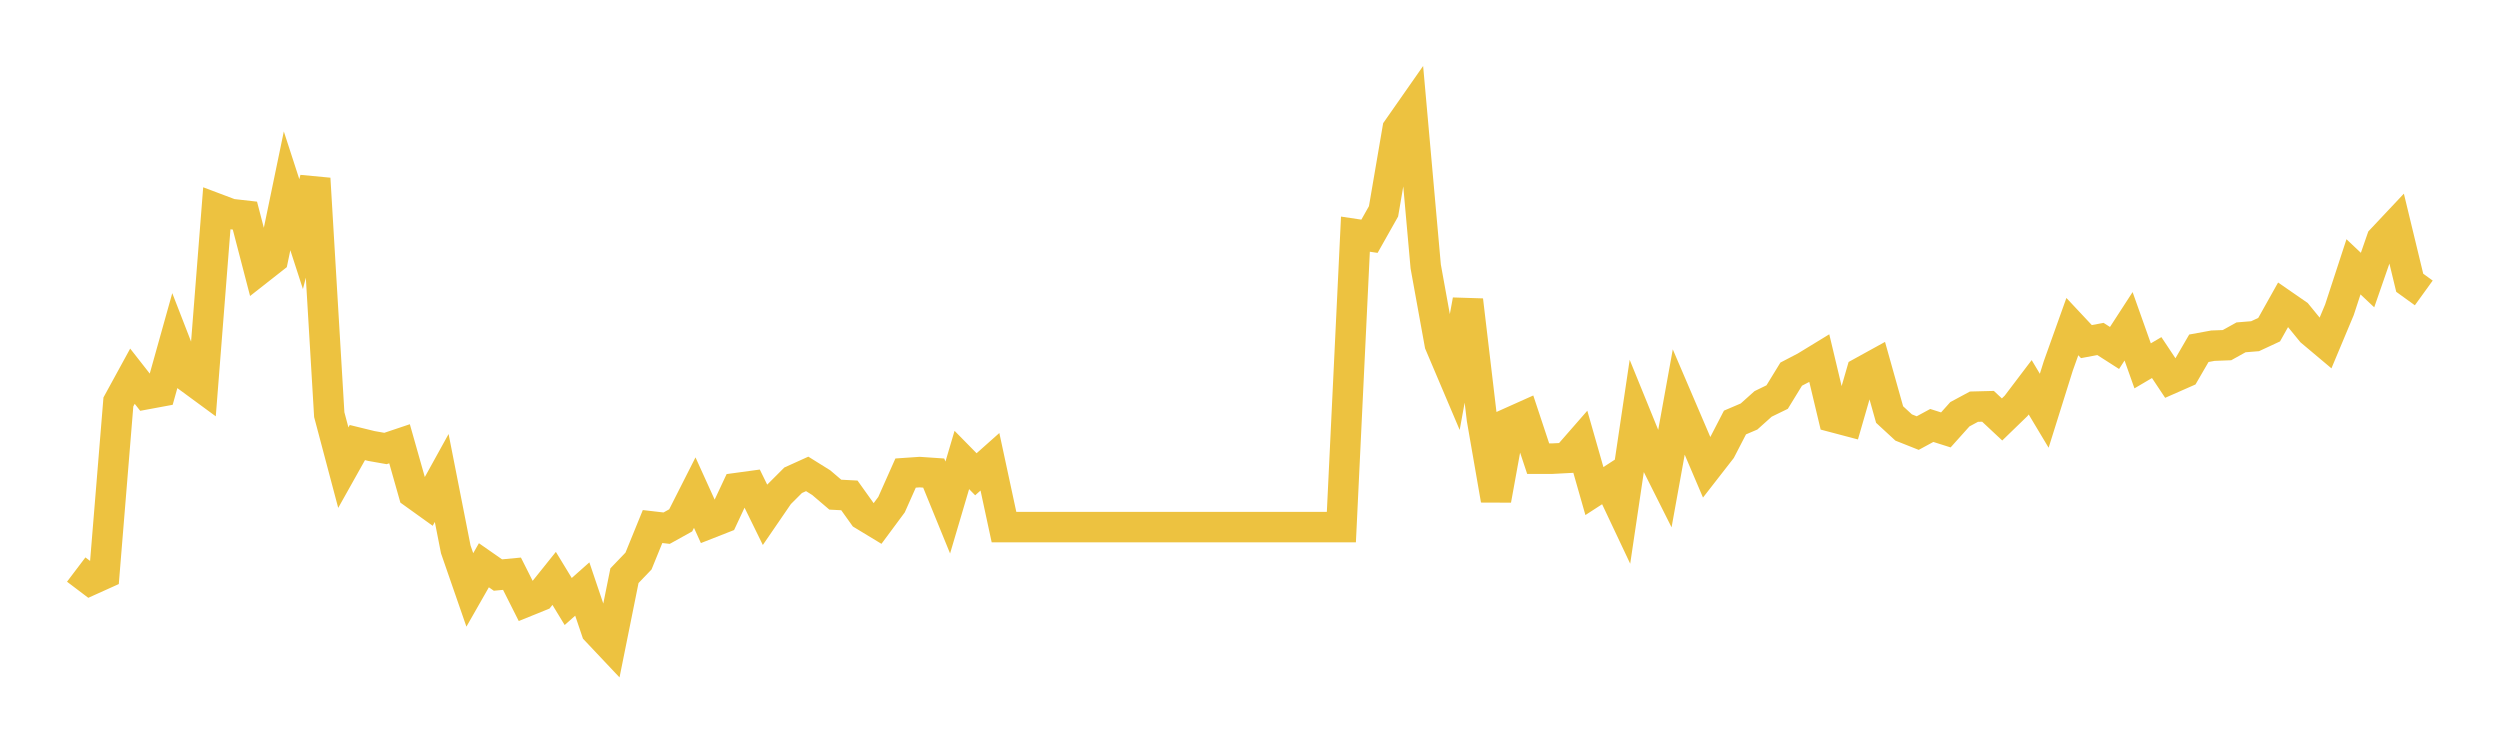 <svg width="164" height="48" xmlns="http://www.w3.org/2000/svg" xmlns:xlink="http://www.w3.org/1999/xlink"><path fill="none" stroke="rgb(237,194,64)" stroke-width="2" d="M5,37.363L5.922,38.061L6.844,37.645L7.766,26.367L8.689,24.679L9.611,25.856L10.533,25.685L11.455,22.39L12.377,24.765L13.299,25.442L14.222,13.691L15.144,14.039L16.066,14.144L16.988,17.688L17.91,16.964L18.832,12.518L19.754,15.358L20.677,11.716L21.599,27.2L22.521,30.677L23.443,29.032L24.365,29.258L25.287,29.421L26.21,29.111L27.132,32.363L28.054,33.025L28.976,31.356L29.898,36.038L30.82,38.699L31.743,37.081L32.665,37.723L33.587,37.636L34.509,39.467L35.431,39.093L36.353,37.943L37.275,39.459L38.198,38.64L39.12,41.369L40.042,42.346L40.964,37.766L41.886,36.805L42.808,34.541L43.731,34.648L44.653,34.136L45.575,32.316L46.497,34.348L47.419,33.986L48.341,32.017L49.263,31.891L50.186,33.773L51.108,32.427L52.03,31.505L52.952,31.088L53.874,31.663L54.796,32.45L55.719,32.498L56.641,33.789L57.563,34.348L58.485,33.104L59.407,31.033L60.329,30.97L61.251,31.033L62.174,33.293L63.096,30.174L64.018,31.112L64.94,30.292L65.862,34.577L66.784,34.577L67.707,34.577L68.629,34.577L69.551,34.577L70.473,34.577L71.395,34.577L72.317,34.577L73.24,34.577L74.162,34.577L75.084,34.577L76.006,34.577L76.928,34.577L77.85,34.577L78.772,34.577L79.695,34.577L80.617,34.577L81.539,34.577L82.461,34.577L83.383,34.577L84.305,34.577L85.228,34.577L86.15,34.577L87.072,34.577L87.994,34.577L88.916,15.361L89.838,15.499L90.76,13.864L91.683,8.47L92.605,7.151L93.527,17.483L94.449,22.567L95.371,24.74L96.293,19.692L97.216,27.489L98.138,32.797L99.06,27.721L99.982,27.308L100.904,30.088L101.826,30.088L102.749,30.04L103.671,28.985L104.593,32.214L105.515,31.616L106.437,33.569L107.359,27.363L108.281,29.627L109.204,31.466L110.126,26.371L111.048,28.524L111.97,30.686L112.892,29.501L113.814,27.717L114.737,27.323L115.659,26.497L116.581,26.048L117.503,24.543L118.425,24.063L119.347,23.5L120.269,27.367L121.192,27.611L122.114,24.421L123.036,23.913L123.958,27.194L124.88,28.044L125.802,28.41L126.725,27.91L127.647,28.202L128.569,27.174L129.491,26.678L130.413,26.654L131.335,27.516L132.257,26.623L133.18,25.406L134.102,26.945L135.024,24.004L135.946,21.425L136.868,22.409L137.79,22.236L138.713,22.827L139.635,21.405L140.557,24L141.479,23.457L142.401,24.843L143.323,24.437L144.246,22.846L145.168,22.677L146.09,22.642L147.012,22.13L147.934,22.055L148.856,21.626L149.778,19.98L150.701,20.618L151.623,21.748L152.545,22.523L153.467,20.322L154.389,17.503L155.311,18.373L156.234,15.715L157.156,14.735L158.078,18.55L159,19.216"></path></svg>